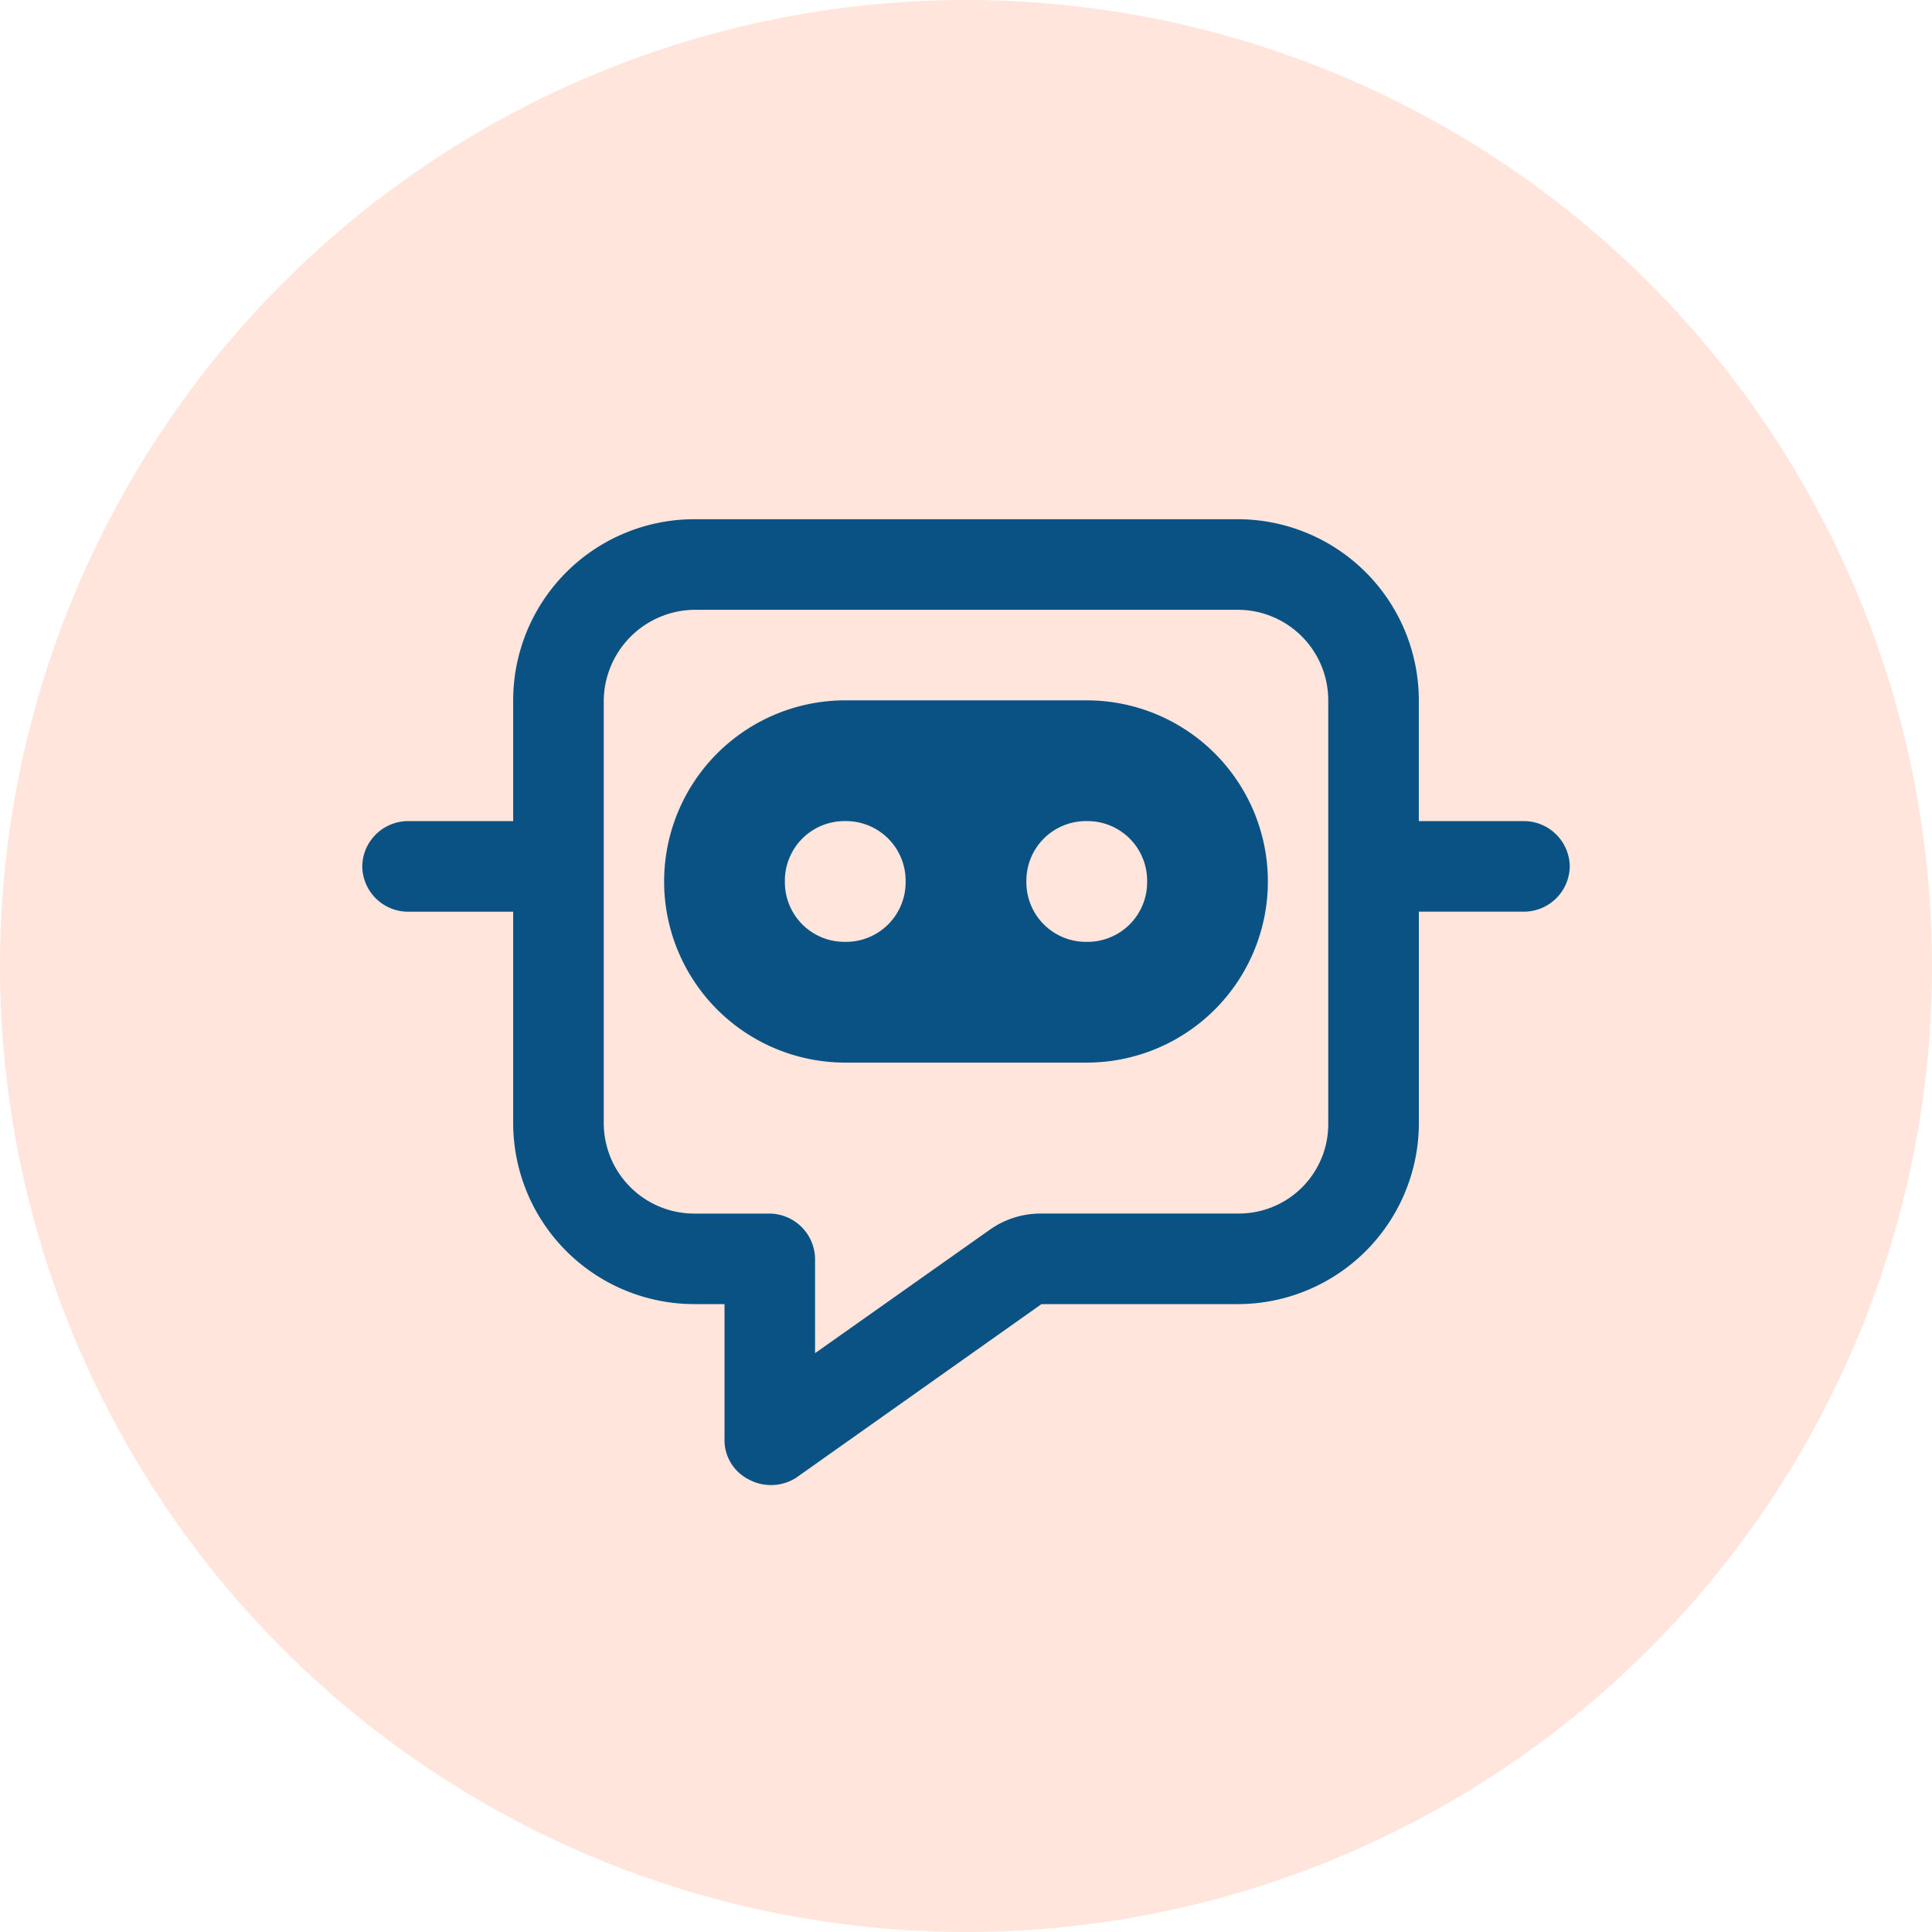 <svg xmlns="http://www.w3.org/2000/svg" width="40" height="40" viewBox="0 0 40 40">
  <g id="Chat_Widget_Icon" data-name="Chat Widget Icon" transform="translate(-258 -1548)">
    <circle id="Ellipse_166" data-name="Ellipse 166" cx="20" cy="20" r="20" transform="translate(258 1548)" fill="#ff784b" opacity="0.194"/>
    <path id="Path_19292" data-name="Path 19292" d="M5-12.5a1.9,1.9,0,0,1,1.875-1.875h11.25A1.875,1.875,0,0,1,20-12.5v8.75a1.851,1.851,0,0,1-1.875,1.875H14.063a1.827,1.827,0,0,0-1.094.352L9.375,1.016V-.937a.951.951,0,0,0-.937-.937H6.875A1.875,1.875,0,0,1,5-3.75Zm1.875-3.75a3.751,3.751,0,0,0-3.75,3.75V-10H.938A.951.951,0,0,0,0-9.062a.951.951,0,0,0,.938.938H3.125V-3.75A3.751,3.751,0,0,0,6.875,0H7.5V2.813a.911.911,0,0,0,.508.82.968.968,0,0,0,.977-.039L14.063,0h4.063a3.751,3.751,0,0,0,3.75-3.75V-8.125h2.188A.951.951,0,0,0,25-9.062.951.951,0,0,0,24.063-10H21.875v-2.5a3.751,3.751,0,0,0-3.75-3.75ZM10-12.5A3.751,3.751,0,0,0,6.25-8.75,3.751,3.751,0,0,0,10-5h5a3.751,3.751,0,0,0,3.75-3.75A3.751,3.751,0,0,0,15-12.5ZM10-10a1.234,1.234,0,0,1,1.25,1.25A1.234,1.234,0,0,1,10-7.5,1.234,1.234,0,0,1,8.75-8.75,1.234,1.234,0,0,1,10-10Zm3.75,1.25A1.234,1.234,0,0,1,15-10a1.234,1.234,0,0,1,1.25,1.25A1.234,1.234,0,0,1,15-7.5,1.234,1.234,0,0,1,13.75-8.75Z" transform="translate(265.5 1575)" fill="#095283"/>
  </g>
</svg>
